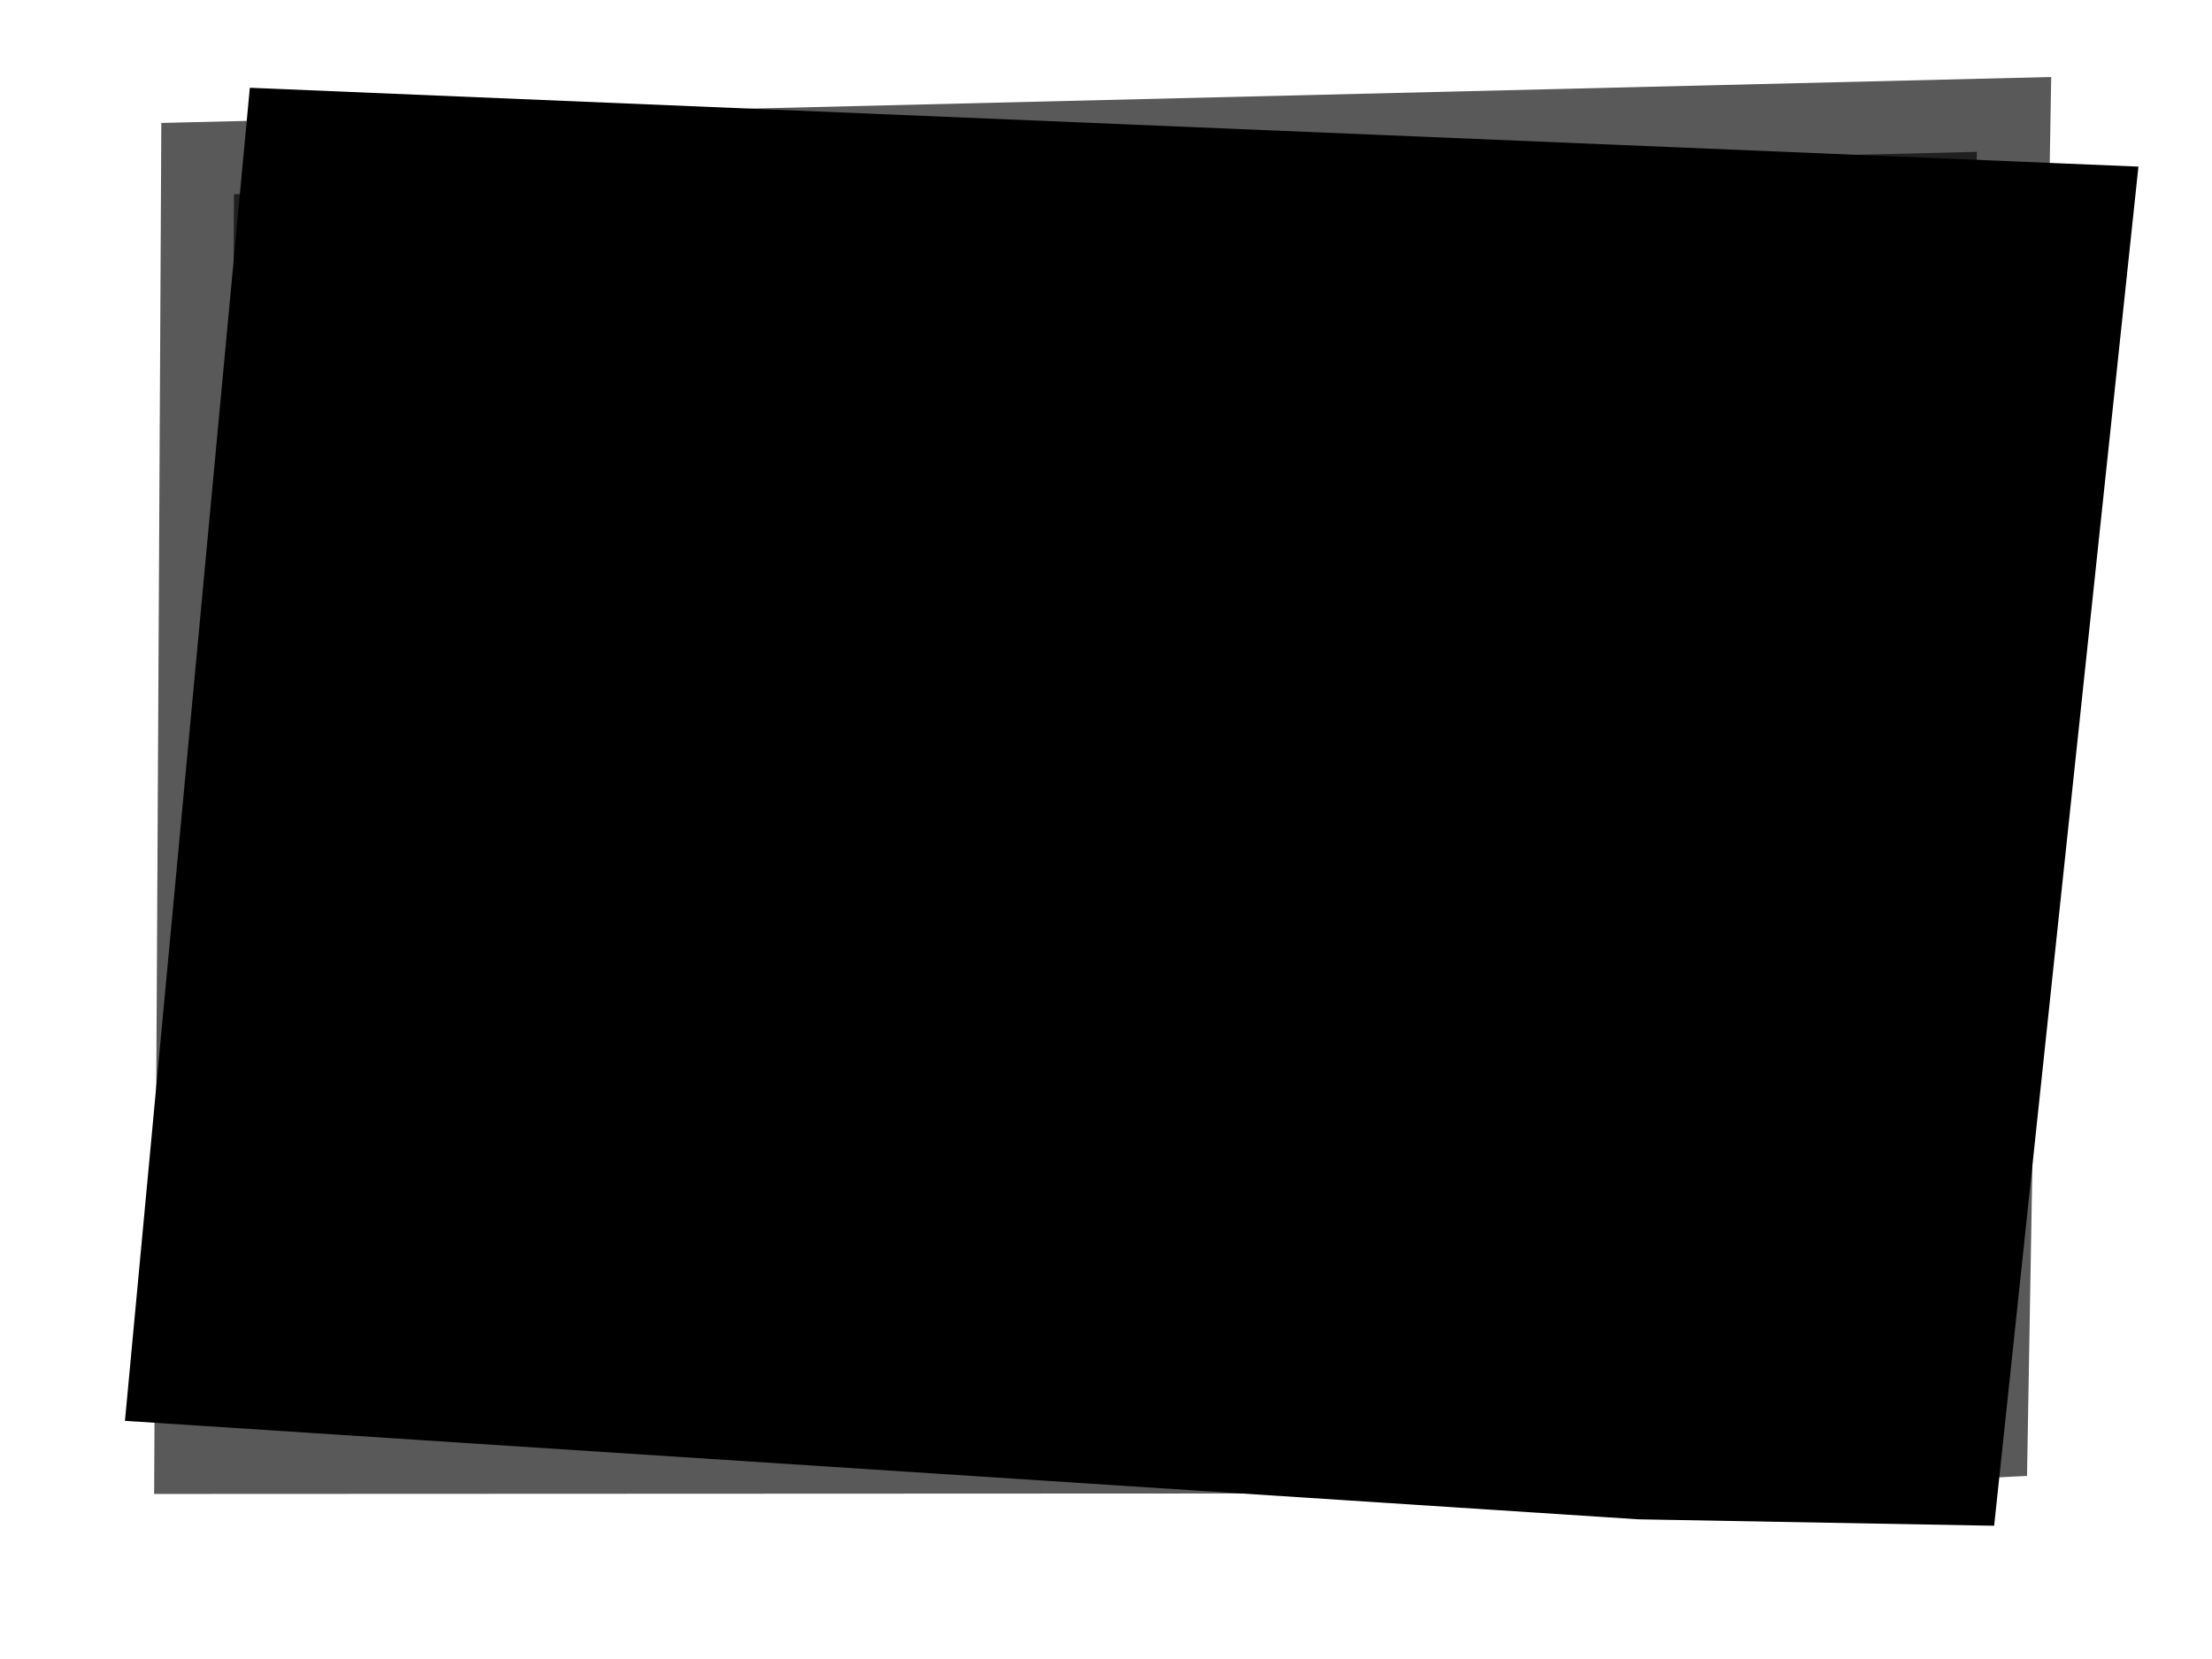 <?xml version="1.0"?><svg width="640" height="480" xmlns="http://www.w3.org/2000/svg">
 <g>
  <title>Layer 1</title>
  <g id="svg_24">
   <path id="svg_22" d="m595.328,68.374l-503.88,-21.036l-32.235,344.086l415.659,27.046l83.132,1.503l37.324,-351.599z" stroke-linecap="null" stroke-linejoin="null" stroke-dasharray="null" stroke-width="42.252" stroke="#000000" fill="#000000"/>
   <path opacity="0.65" id="svg_23" d="m571.977,43.931l-504.282,12.263l-1.862,354.917l416.843,-0.178l83.025,-4.041l6.276,-362.961z" stroke-linecap="null" stroke-linejoin="null" stroke-dasharray="null" stroke-width="42.252" stroke="#000000" fill="#000000"/>
  </g>
 </g>
</svg>
